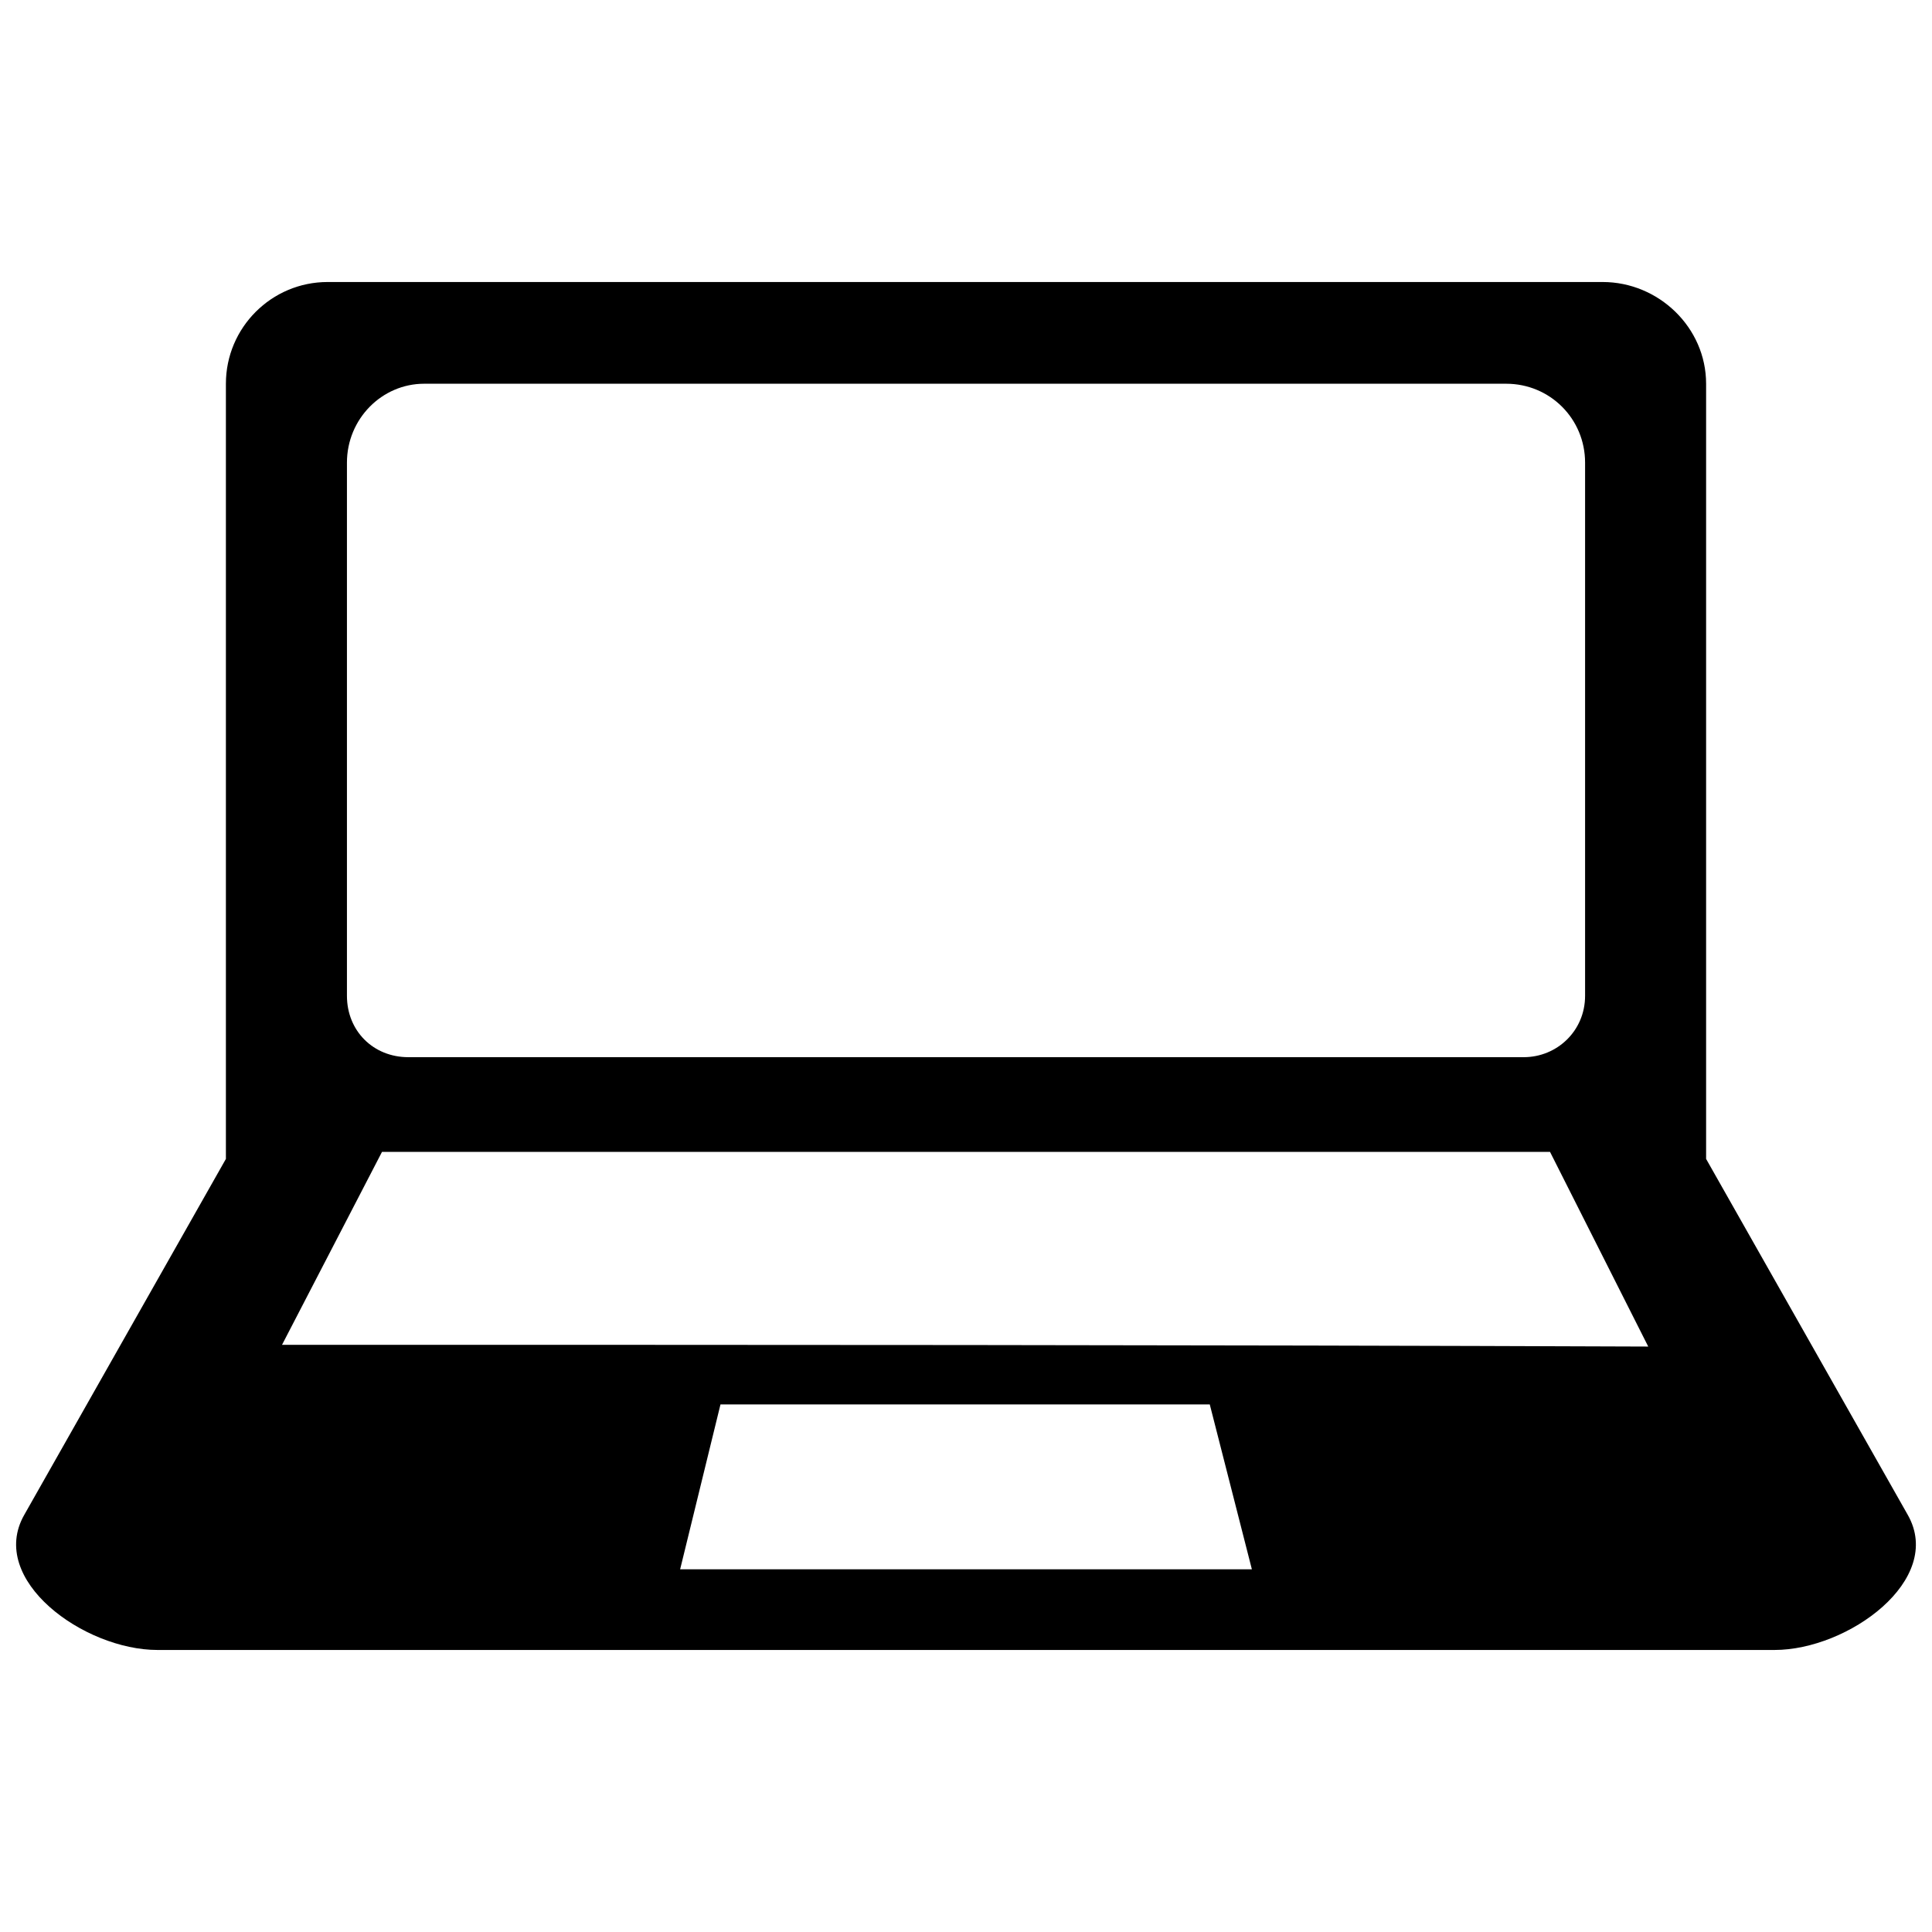 <?xml version="1.0" encoding="UTF-8"?>
<!-- Uploaded to: SVG Repo, www.svgrepo.com, Generator: SVG Repo Mixer Tools -->
<svg width="800px" height="800px" version="1.1" viewBox="144 144 512 512" xmlns="http://www.w3.org/2000/svg">
 <defs>
  <clipPath id="a">
   <path d="m148.09 218h503.81v364h-503.81z"/>
  </clipPath>
 </defs>
 <g clip-path="url(#a)">
  <path d="m185.74 581.26h428.52c19.52 0 45.082-18.59 35.324-35.789l-53.449-94.348v-205.43c0-14.871-12.547-26.957-27.422-26.957h-337.89c-14.871 0-26.957 12.086-26.957 26.957v205.43l-53.449 94.348c-9.762 17.195 15.801 35.789 35.324 35.789zm290.02-21.379-11.156-43.688h-129.67l-10.691 43.688h151.52zm105.04-59.027-26.027-51.59h-309.54l-26.492 51.125c120.84 0 241.68 0 362.05 0.465zm-324.41-255.16h286.76c11.621 0 20.914 9.297 20.914 20.914v141.29c0 9.297-7.438 16.266-16.266 16.266h-295.59c-9.297 0-16.266-6.973-16.266-16.266v-141.29c0-11.621 9.297-20.914 20.449-20.914z" fill-rule="evenodd"/>
 </g>
</svg>